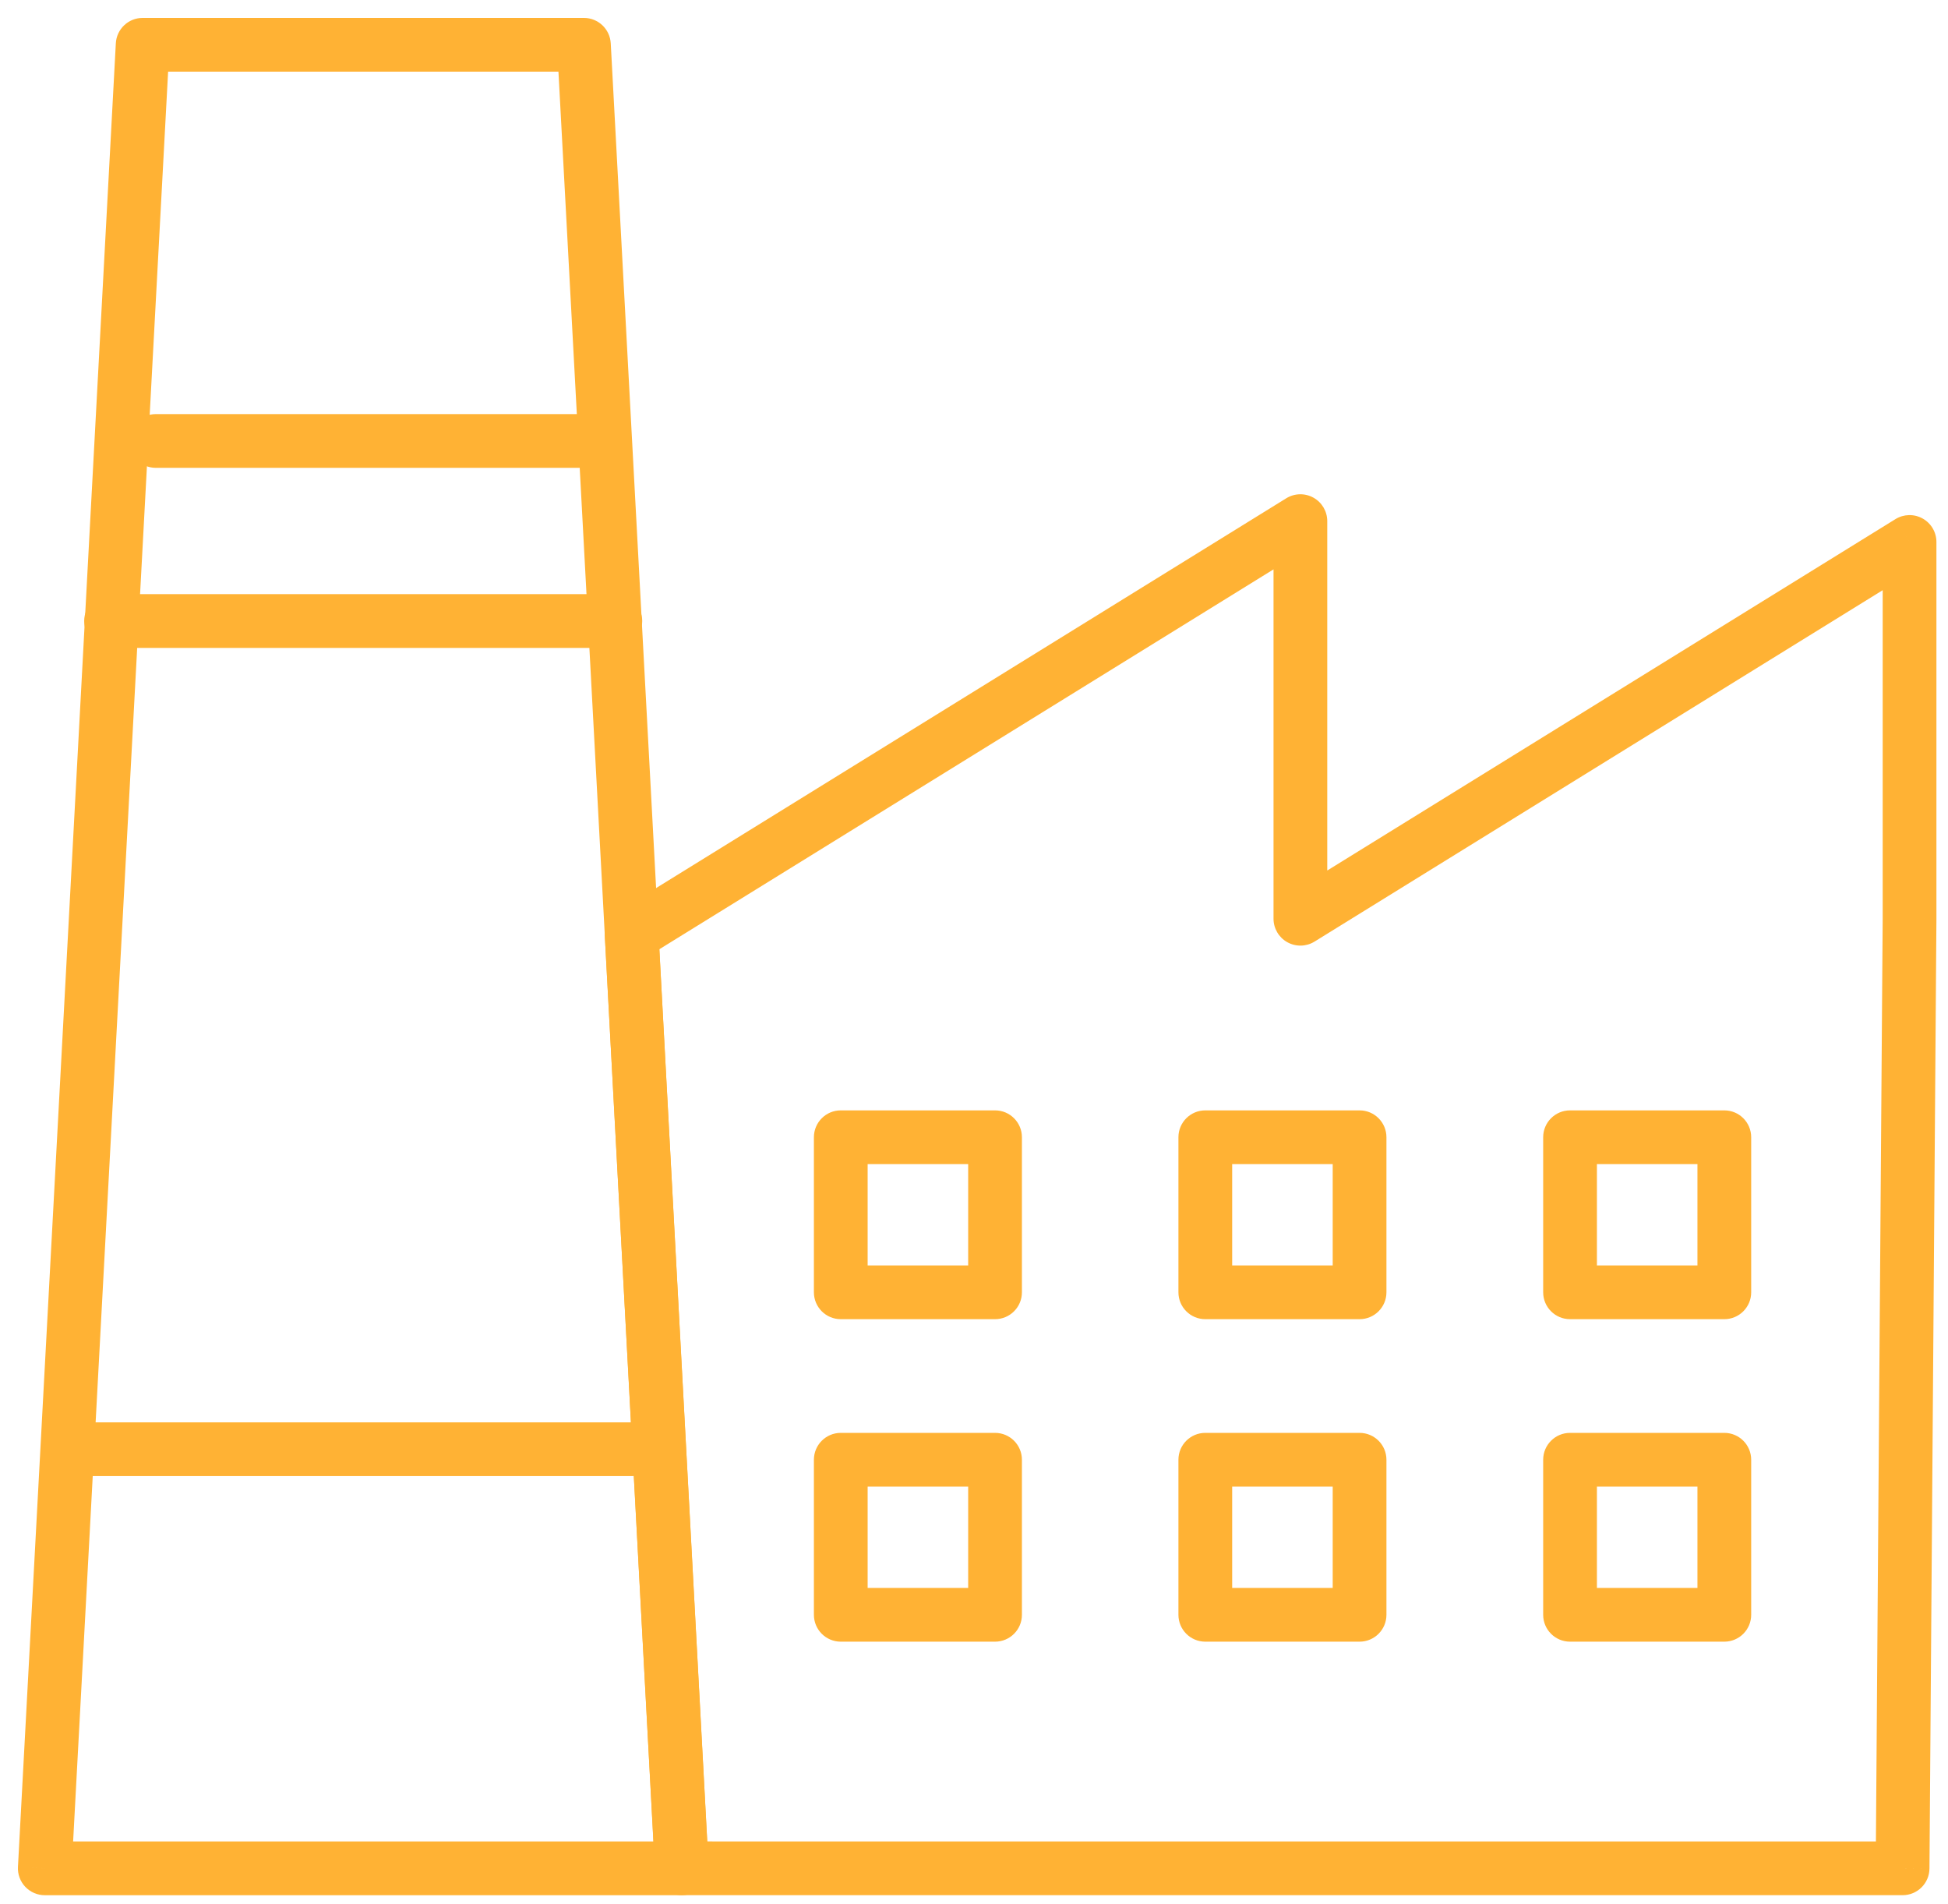 <svg width="87" height="85" viewBox="0 0 87 85" version="1.1" xmlns="http://www.w3.org/2000/svg" xmlns:xlink="http://www.w3.org/1999/xlink">
<title>Page 1</title>
<desc>Created using Figma</desc>
<g id="Canvas" transform="translate(6718 4230)">
<g id="Page 1">
<g id="Stroke 1">
<use xlink:href="#path0_stroke" transform="translate(-6716 -4228)" fill="#FFB234"/>
</g>
<g id="Stroke 3">
<use xlink:href="#path1_stroke" transform="translate(-6713.04 -4202.27)" fill="#FFB234"/>
</g>
<g id="Stroke 4">
<use xlink:href="#path2_stroke" transform="translate(-6714.46 -4165.29)" fill="#FFB234"/>
</g>
<g id="Stroke 6">
<use xlink:href="#path3_stroke" transform="translate(-6711.04 -4210.31)" fill="#FFB234"/>
</g>
<g id="Stroke 7">
<use xlink:href="#path4_stroke" transform="translate(-6689.79 -4206.73)" fill="#FFB234"/>
</g>
<g id="Stroke 9">
<use xlink:href="#path5_stroke" transform="translate(-6680.45 -4179.22)" fill="#FFB234"/>
</g>
<g id="Stroke 10">
<use xlink:href="#path5_stroke" transform="translate(-6664.17 -4179.22)" fill="#FFB234"/>
</g>
<g id="Stroke 11">
<use xlink:href="#path5_stroke" transform="translate(-6647.88 -4179.22)" fill="#FFB234"/>
</g>
<g id="Stroke 12">
<use xlink:href="#path5_stroke" transform="translate(-6680.45 -4164.82)" fill="#FFB234"/>
</g>
<g id="Stroke 13">
<use xlink:href="#path5_stroke" transform="translate(-6664.17 -4164.82)" fill="#FFB234"/>
</g>
<g id="Stroke 14">
<use xlink:href="#path5_stroke" transform="translate(-6647.88 -4164.82)" fill="#FFB234"/>
</g>
</g>
</g>
<defs>
<path id="path0_stroke" d="M 28.45 81.424L 28.45 82.624C 28.78 82.624 29.095 82.488 29.321 82.249C 29.548 82.01 29.666 81.688 29.649 81.359L 28.45 81.424ZM 0 81.424L -1.198 81.359C -1.216 81.688 -1.098 82.01 -0.871 82.249C -0.644 82.488 -0.329 82.624 2.6607e-16 82.624L 0 81.424ZM 4.371 0L 4.371 -1.2C 3.733 -1.2 3.207 -0.701 3.173 -0.064L 4.371 0ZM 24.078 0L 25.277 -0.064C 25.242 -0.701 24.716 -1.2 24.078 -1.2L 24.078 0ZM 28.45 80.224L 0 80.224L 0 82.624L 28.45 82.624L 28.45 80.224ZM 1.198 81.488L 5.569 0.064L 3.173 -0.064L -1.198 81.359L 1.198 81.488ZM 4.371 1.2L 24.078 1.2L 24.078 -1.2L 4.371 -1.2L 4.371 1.2ZM 22.88 0.064L 27.252 81.488L 29.649 81.359L 25.277 -0.064L 22.88 0.064Z"/>
<path id="path1_stroke" d="M 0 -1.2C -0.663 -1.2 -1.2 -0.663 -1.2 0C -1.2 0.663 -0.663 1.2 0 1.2L 0 -1.2ZM 22.522 1.2C 23.185 1.2 23.722 0.663 23.722 0C 23.722 -0.663 23.185 -1.2 22.522 -1.2L 22.522 1.2ZM 0 1.2L 22.522 1.2L 22.522 -1.2L 0 -1.2L 0 1.2Z"/>
<path id="path2_stroke" d="M 0 -1.2C -0.663 -1.2 -1.2 -0.663 -1.2 0C -1.2 0.663 -0.663 1.2 0 1.2L 0 -1.2ZM 24.676 1.2C 25.339 1.2 25.876 0.663 25.876 0C 25.876 -0.663 25.339 -1.2 24.676 -1.2L 24.676 1.2ZM 0 1.2L 24.676 1.2L 24.676 -1.2L 0 -1.2L 0 1.2Z"/>
<path id="path3_stroke" d="M 0 -1.2C -0.663 -1.2 -1.2 -0.663 -1.2 0C -1.2 0.663 -0.663 1.2 0 1.2L 0 -1.2ZM 20.027 1.2C 20.69 1.2 21.227 0.663 21.227 0C 21.227 -0.663 20.69 -1.2 20.027 -1.2L 20.027 1.2ZM 0 1.2L 20.027 1.2L 20.027 -1.2L 0 -1.2L 0 1.2Z"/>
<path id="path4_stroke" d="M 29.867 17.753L 28.667 17.753C 28.667 18.188 28.903 18.589 29.283 18.801C 29.663 19.013 30.128 19.003 30.498 18.774L 29.867 17.753ZM 29.867 0L 31.067 0C 31.067 -0.435 30.832 -0.836 30.451 -1.048C 30.071 -1.26 29.606 -1.25 29.236 -1.021L 29.867 0ZM 0 18.469L -0.631 17.449C -1.004 17.679 -1.222 18.096 -1.198 18.534L 0 18.469ZM 2.238 60.152L 1.039 60.216C 1.074 60.853 1.6 61.352 2.238 61.352L 2.238 60.152ZM 56.762 60.153L 56.762 61.353C 57.422 61.353 57.958 60.821 57.962 60.161L 56.762 60.153ZM 57.073 17.753L 58.273 17.762L 58.273 17.753L 57.073 17.753ZM 57.073 0.93L 58.273 0.93C 58.273 0.495 58.037 0.094 57.657 -0.118C 57.277 -0.33 56.812 -0.319 56.442 -0.09L 57.073 0.93ZM 31.067 17.753L 31.067 0L 28.667 0L 28.667 17.753L 31.067 17.753ZM 29.236 -1.021L -0.631 17.449L 0.631 19.49L 30.498 1.021L 29.236 -1.021ZM -1.198 18.534L 1.039 60.216L 3.436 60.087L 1.198 18.405L -1.198 18.534ZM 2.238 61.352L 56.762 61.353L 56.762 58.953L 2.238 58.952L 2.238 61.352ZM 57.962 60.161L 58.273 17.762L 55.873 17.744L 55.562 60.144L 57.962 60.161ZM 58.273 17.753L 58.273 0.93L 55.873 0.93L 55.873 17.753L 58.273 17.753ZM 56.442 -0.09L 29.236 16.732L 30.498 18.774L 57.704 1.951L 56.442 -0.09Z"/>
<path id="path5_stroke" d="M 0 6.923L -1.2 6.923C -1.2 7.586 -0.663 8.123 2.66454e-16 8.123L 0 6.923ZM 6.89 6.923L 6.89 8.123C 7.553 8.123 8.09 7.586 8.09 6.923L 6.89 6.923ZM 6.89 0L 8.09 0C 8.09 -0.663 7.553 -1.2 6.89 -1.2L 6.89 0ZM 0 0L 0 -1.2C -0.663 -1.2 -1.2 -0.663 -1.2 2.66454e-16L 0 0ZM 0 8.123L 6.89 8.123L 6.89 5.723L 0 5.723L 0 8.123ZM 8.09 6.923L 8.09 0L 5.69 0L 5.69 6.923L 8.09 6.923ZM 6.89 -1.2L 0 -1.2L 0 1.2L 6.89 1.2L 6.89 -1.2ZM -1.2 0L -1.2 6.923L 1.2 6.923L 1.2 0L -1.2 0Z"/>
</defs>
</svg>
